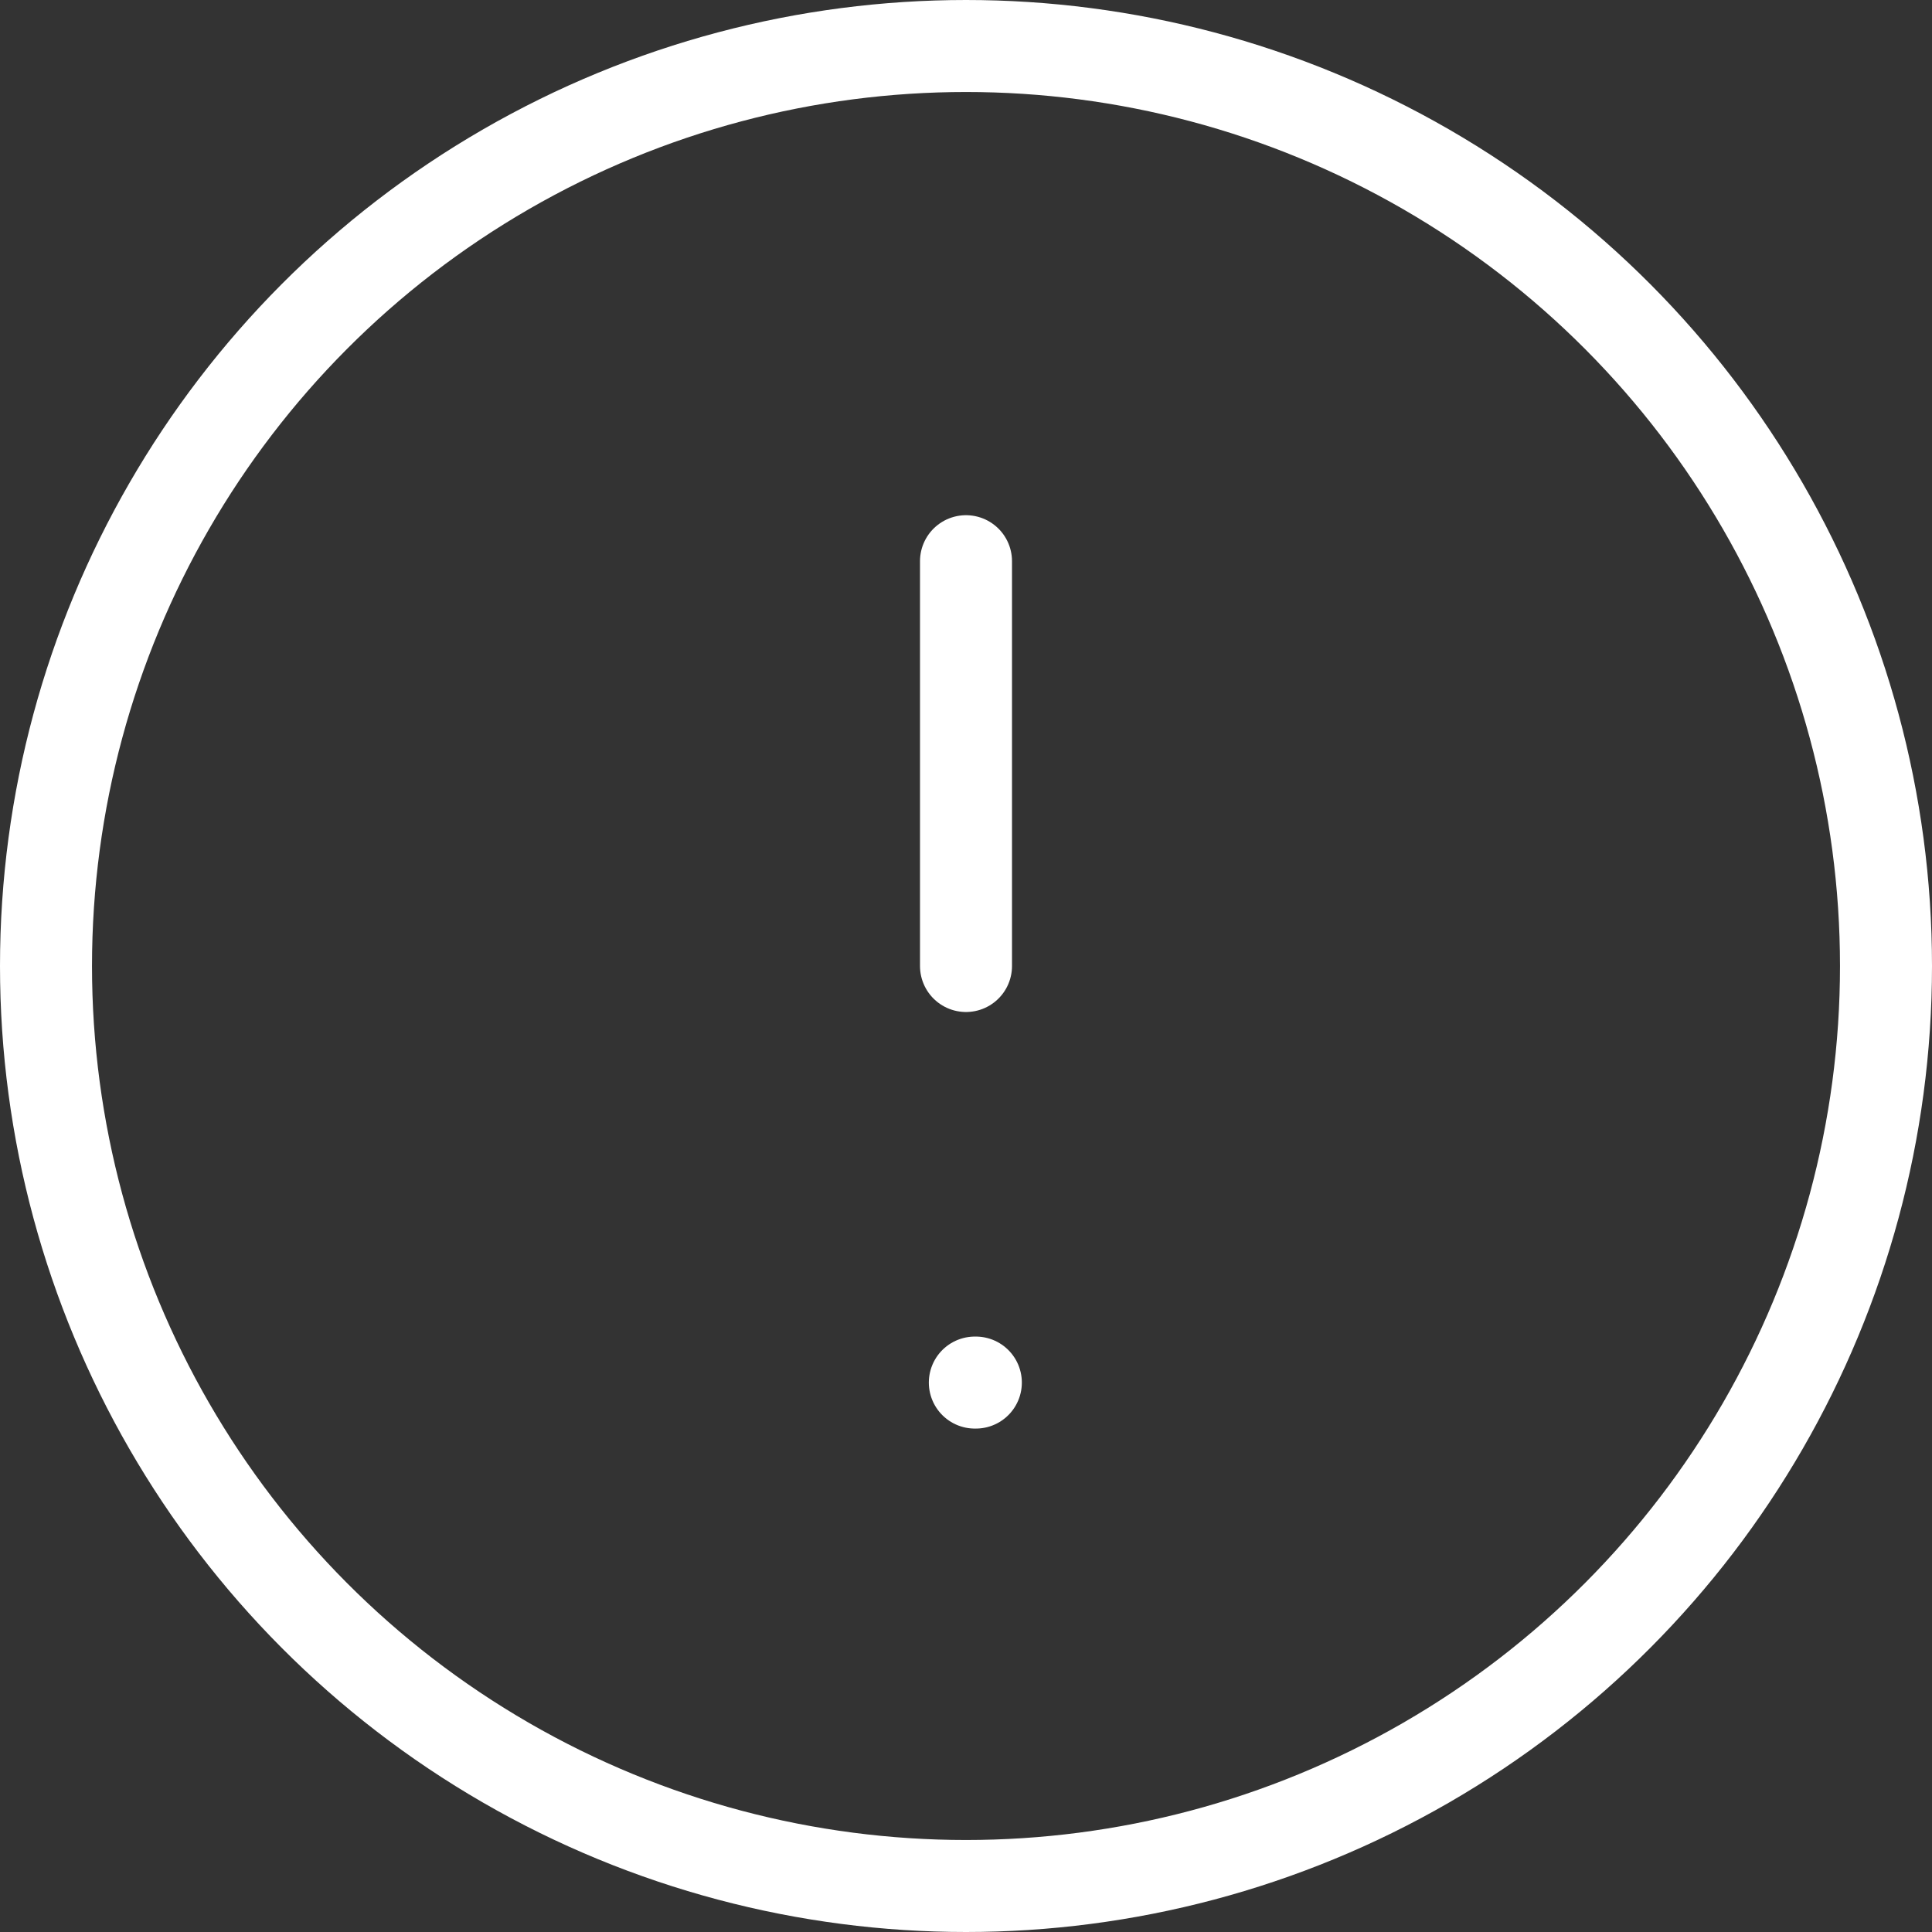 <svg xmlns="http://www.w3.org/2000/svg" width="63" height="63" viewBox="0 0 63 63"><rect x="0" y="0" width="63" height="63" fill="#333333" stroke="none"/><defs><style>.a{fill:none;stroke:#fff;stroke-linecap:round;stroke-linejoin:round;stroke-width:3px;}</style></defs><g transform="translate(-6.5 -6.5)"><circle class="a" cx="30" cy="30" r="30" transform="translate(8 8)"/><line class="a" y2="13.2" transform="translate(38 24.8)"/><line class="a" x2="0.033" transform="translate(38.288 51.584)"/></g></svg>